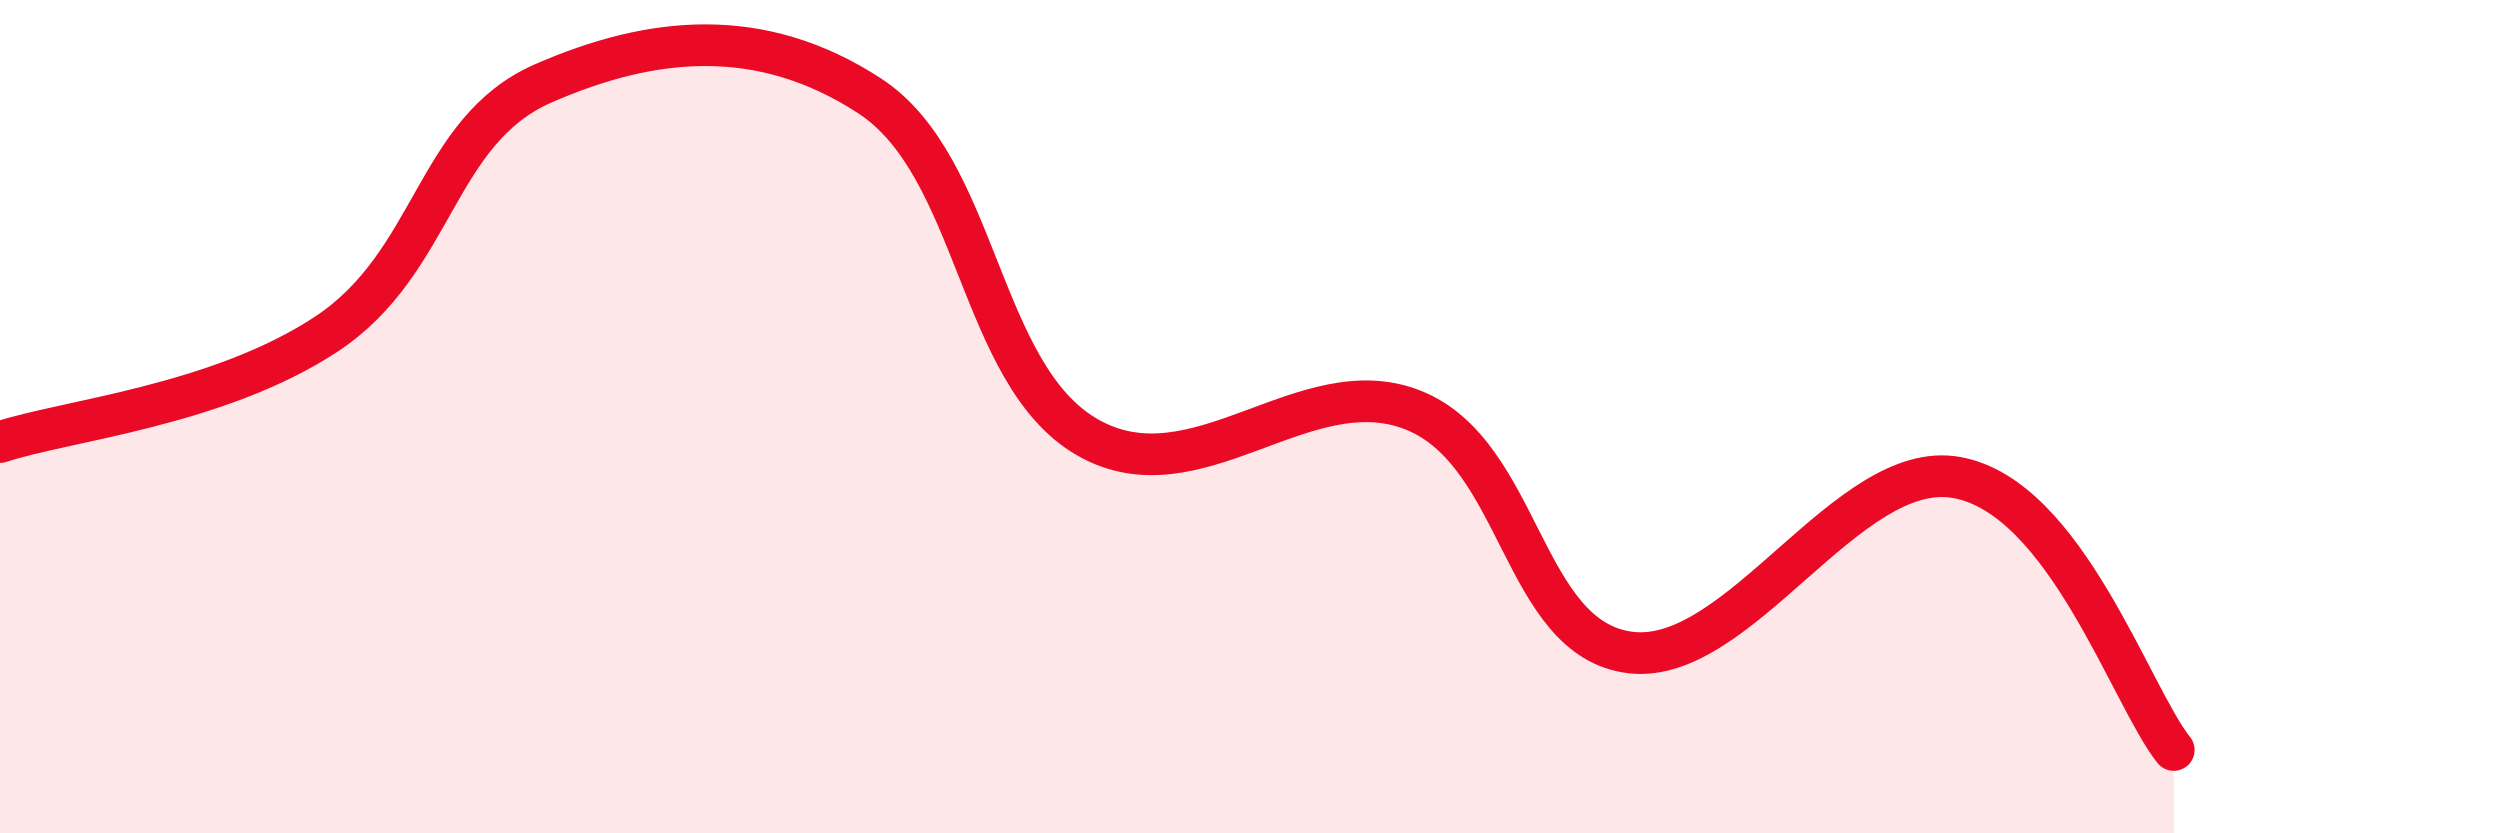 
    <svg width="60" height="20" viewBox="0 0 60 20" xmlns="http://www.w3.org/2000/svg">
      <path
        d="M 0,10.61 C 1.57,10.09 5.22,9.74 7.83,8.02 C 10.44,6.3 10.43,3.14 13.04,2 C 15.65,0.86 18.26,0.6 20.87,2.3 C 23.48,4 23.48,8.98 26.09,10.49 C 28.7,12 31.3,8.81 33.91,9.84 C 36.52,10.87 36.52,15.34 39.13,15.66 C 41.74,15.98 44.35,10.99 46.96,11.46 C 49.57,11.93 51.13,16.69 52.17,18L52.17 20L0 20Z"
        fill="#EB0A25"
        opacity="0.1"
        stroke-linecap="round"
        stroke-linejoin="round"
      />
      <path
        d="M 0,10.61 C 1.57,10.09 5.22,9.74 7.83,8.02 C 10.44,6.3 10.43,3.14 13.04,2 C 15.65,0.86 18.26,0.6 20.87,2.3 C 23.48,4 23.48,8.98 26.09,10.49 C 28.7,12 31.3,8.81 33.91,9.84 C 36.52,10.87 36.52,15.34 39.13,15.66 C 41.74,15.98 44.35,10.99 46.96,11.46 C 49.57,11.93 51.13,16.69 52.17,18"
        stroke="#EB0A25"
        stroke-width="1"
        fill="none"
        stroke-linecap="round"
        stroke-linejoin="round"
      />
    </svg>
  